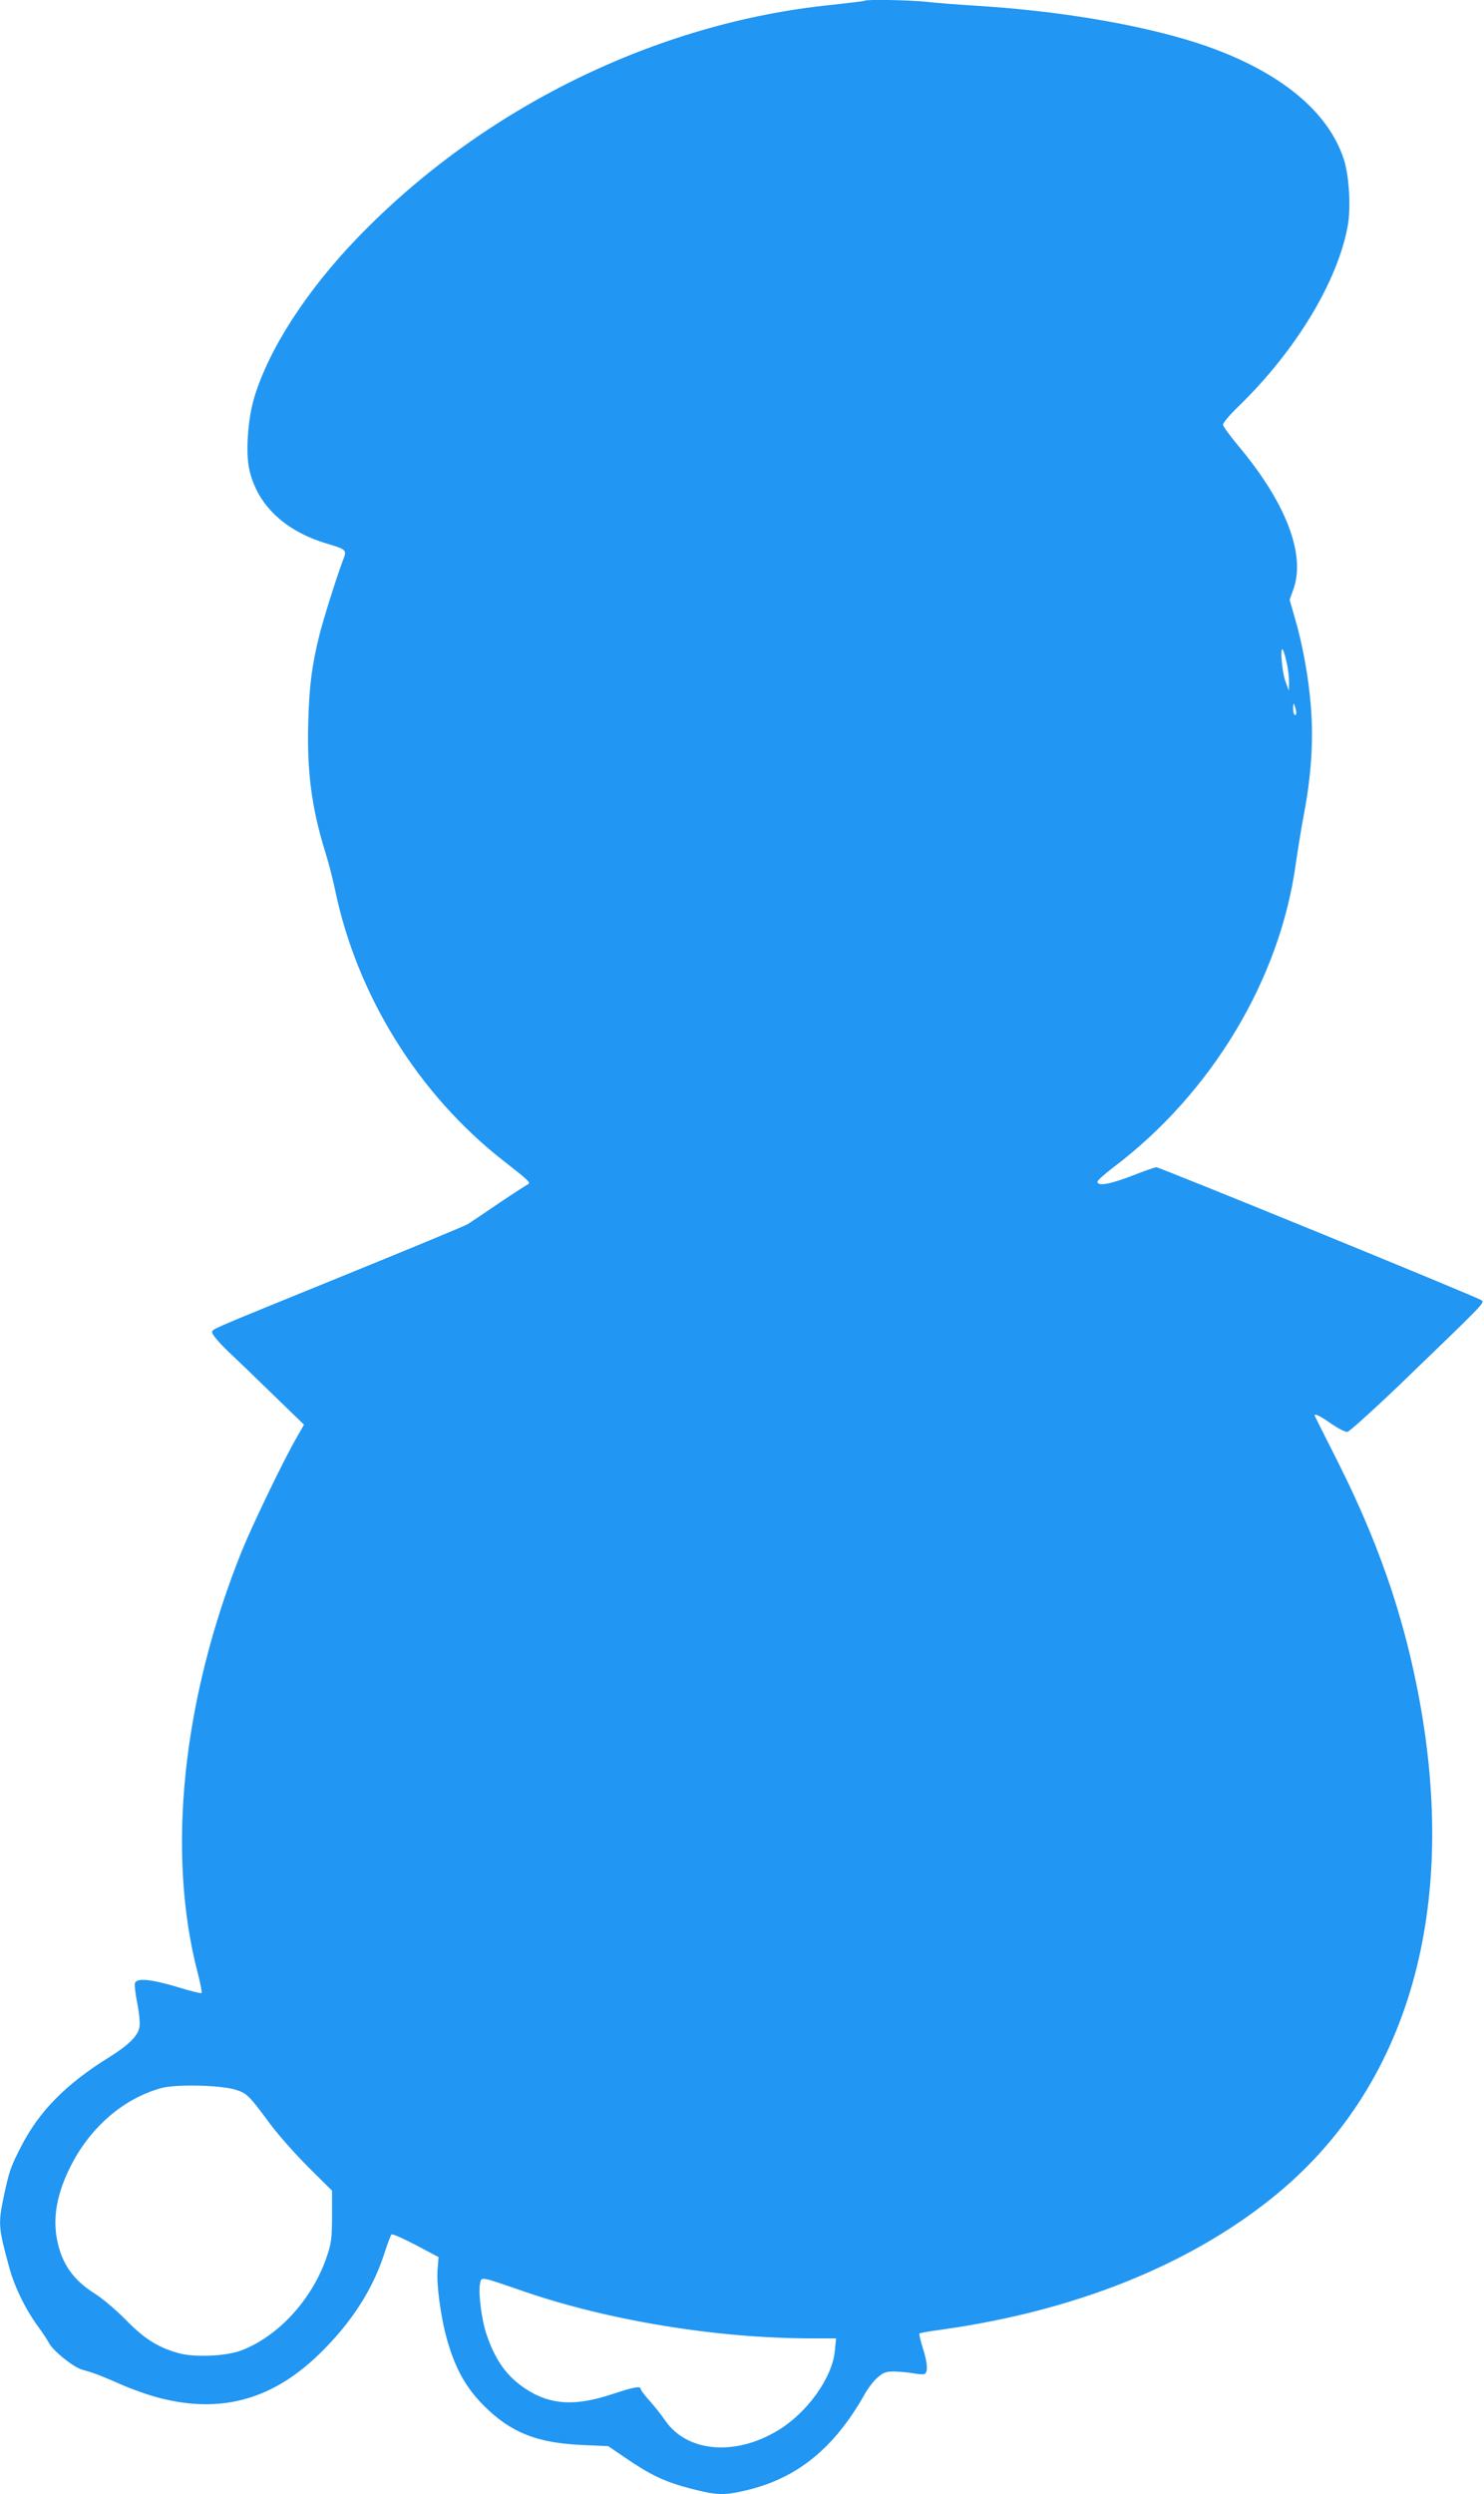<?xml version="1.0" standalone="no"?>
<!DOCTYPE svg PUBLIC "-//W3C//DTD SVG 20010904//EN"
 "http://www.w3.org/TR/2001/REC-SVG-20010904/DTD/svg10.dtd">
<svg version="1.0" xmlns="http://www.w3.org/2000/svg"
 width="762pt" height="1280pt" viewBox="0 0 762 1280"
 preserveAspectRatio="xMidYMid meet">
<g transform="translate(0,1280) scale(0.1,-0.1)"
fill="#2196f3" stroke="none">
<path d="M4439 12796 c-2 -2 -78 -11 -169 -21 -900 -91 -1792 -529 -2435
-1196 -263 -273 -457 -574 -531 -824 -32 -110 -43 -277 -24 -364 40 -181 182
-317 400 -381 101 -31 102 -31 80 -88 -29 -76 -97 -291 -119 -377 -39 -157
-53 -261 -58 -447 -8 -255 17 -444 87 -670 17 -53 39 -140 50 -192 112 -543
429 -1054 869 -1396 122 -95 138 -110 123 -117 -7 -3 -74 -46 -148 -96 -75
-51 -148 -100 -162 -109 -15 -9 -295 -125 -622 -258 -742 -302 -690 -279 -690
-300 0 -9 35 -50 77 -91 43 -40 149 -142 236 -227 l158 -153 -41 -72 c-68
-118 -224 -443 -279 -578 -304 -757 -387 -1545 -226 -2163 14 -54 23 -101 20
-104 -2 -3 -60 11 -127 32 -135 40 -205 46 -215 20 -3 -9 2 -56 12 -105 10
-51 15 -102 11 -122 -8 -45 -56 -92 -152 -152 -226 -140 -362 -278 -456 -461
-53 -103 -61 -126 -88 -253 -30 -142 -29 -161 27 -365 26 -99 85 -219 149
-306 23 -31 48 -69 55 -83 23 -43 126 -125 172 -138 56 -15 93 -29 207 -79 52
-23 138 -53 190 -66 322 -83 590 -5 835 241 157 157 261 321 320 505 15 47 31
89 35 93 4 5 60 -20 125 -54 l117 -62 -5 -61 c-7 -76 16 -249 49 -364 42 -148
97 -246 189 -338 137 -137 272 -191 504 -201 l134 -6 91 -62 c129 -88 202
-122 333 -156 136 -35 170 -36 288 -8 259 62 448 215 604 491 17 31 47 70 67
87 29 26 43 31 87 31 29 -1 72 -5 96 -9 25 -5 51 -7 58 -4 19 8 16 57 -9 135
-12 37 -19 70 -17 73 3 3 55 12 115 20 679 95 1266 329 1700 679 698 562 962
1486 743 2602 -78 400 -206 767 -408 1169 -64 126 -117 233 -119 237 -9 19 24
4 83 -38 37 -25 73 -44 84 -42 10 2 126 106 258 232 450 434 445 428 431 443
-13 13 -1653 683 -1671 683 -6 0 -64 -20 -130 -46 -113 -43 -172 -52 -172 -28
0 6 36 38 80 72 506 381 859 968 939 1563 10 68 28 180 41 249 38 197 50 382
36 554 -12 153 -43 324 -85 464 l-24 84 20 56 c63 179 -41 446 -286 737 -41
50 -76 97 -76 106 0 9 36 52 81 95 295 287 510 644 560 929 16 93 6 254 -20
335 -79 247 -327 451 -711 585 -293 101 -723 177 -1170 205 -96 6 -216 15
-267 21 -91 9 -306 13 -314 5z m2167 -3393 c8 -32 13 -78 13 -103 l-1 -45 -18
50 c-17 46 -28 176 -14 162 4 -3 13 -32 20 -64z m48 -245 c4 -17 2 -28 -4 -28
-5 0 -10 14 -10 32 0 36 4 35 14 -4z m-5444 -7082 c60 -20 66 -26 176 -174 42
-57 131 -157 198 -224 l121 -120 0 -131 c-1 -121 -3 -139 -31 -219 -75 -212
-247 -398 -433 -469 -79 -31 -245 -38 -327 -14 -105 30 -173 73 -269 171 -49
50 -120 110 -157 133 -110 69 -169 151 -194 272 -25 120 -1 247 72 389 102
198 272 343 464 395 76 20 304 15 380 -9z m1480 -1035 c436 -150 993 -241
1477 -241 l126 0 -6 -62 c-12 -138 -141 -319 -292 -410 -221 -134 -467 -112
-579 50 -17 25 -52 70 -78 99 -27 29 -48 58 -48 63 0 17 -34 11 -146 -26 -190
-63 -317 -56 -442 25 -98 64 -157 145 -203 279 -25 71 -43 211 -35 257 9 44
-10 47 226 -34z"/>
</g>
</svg>
